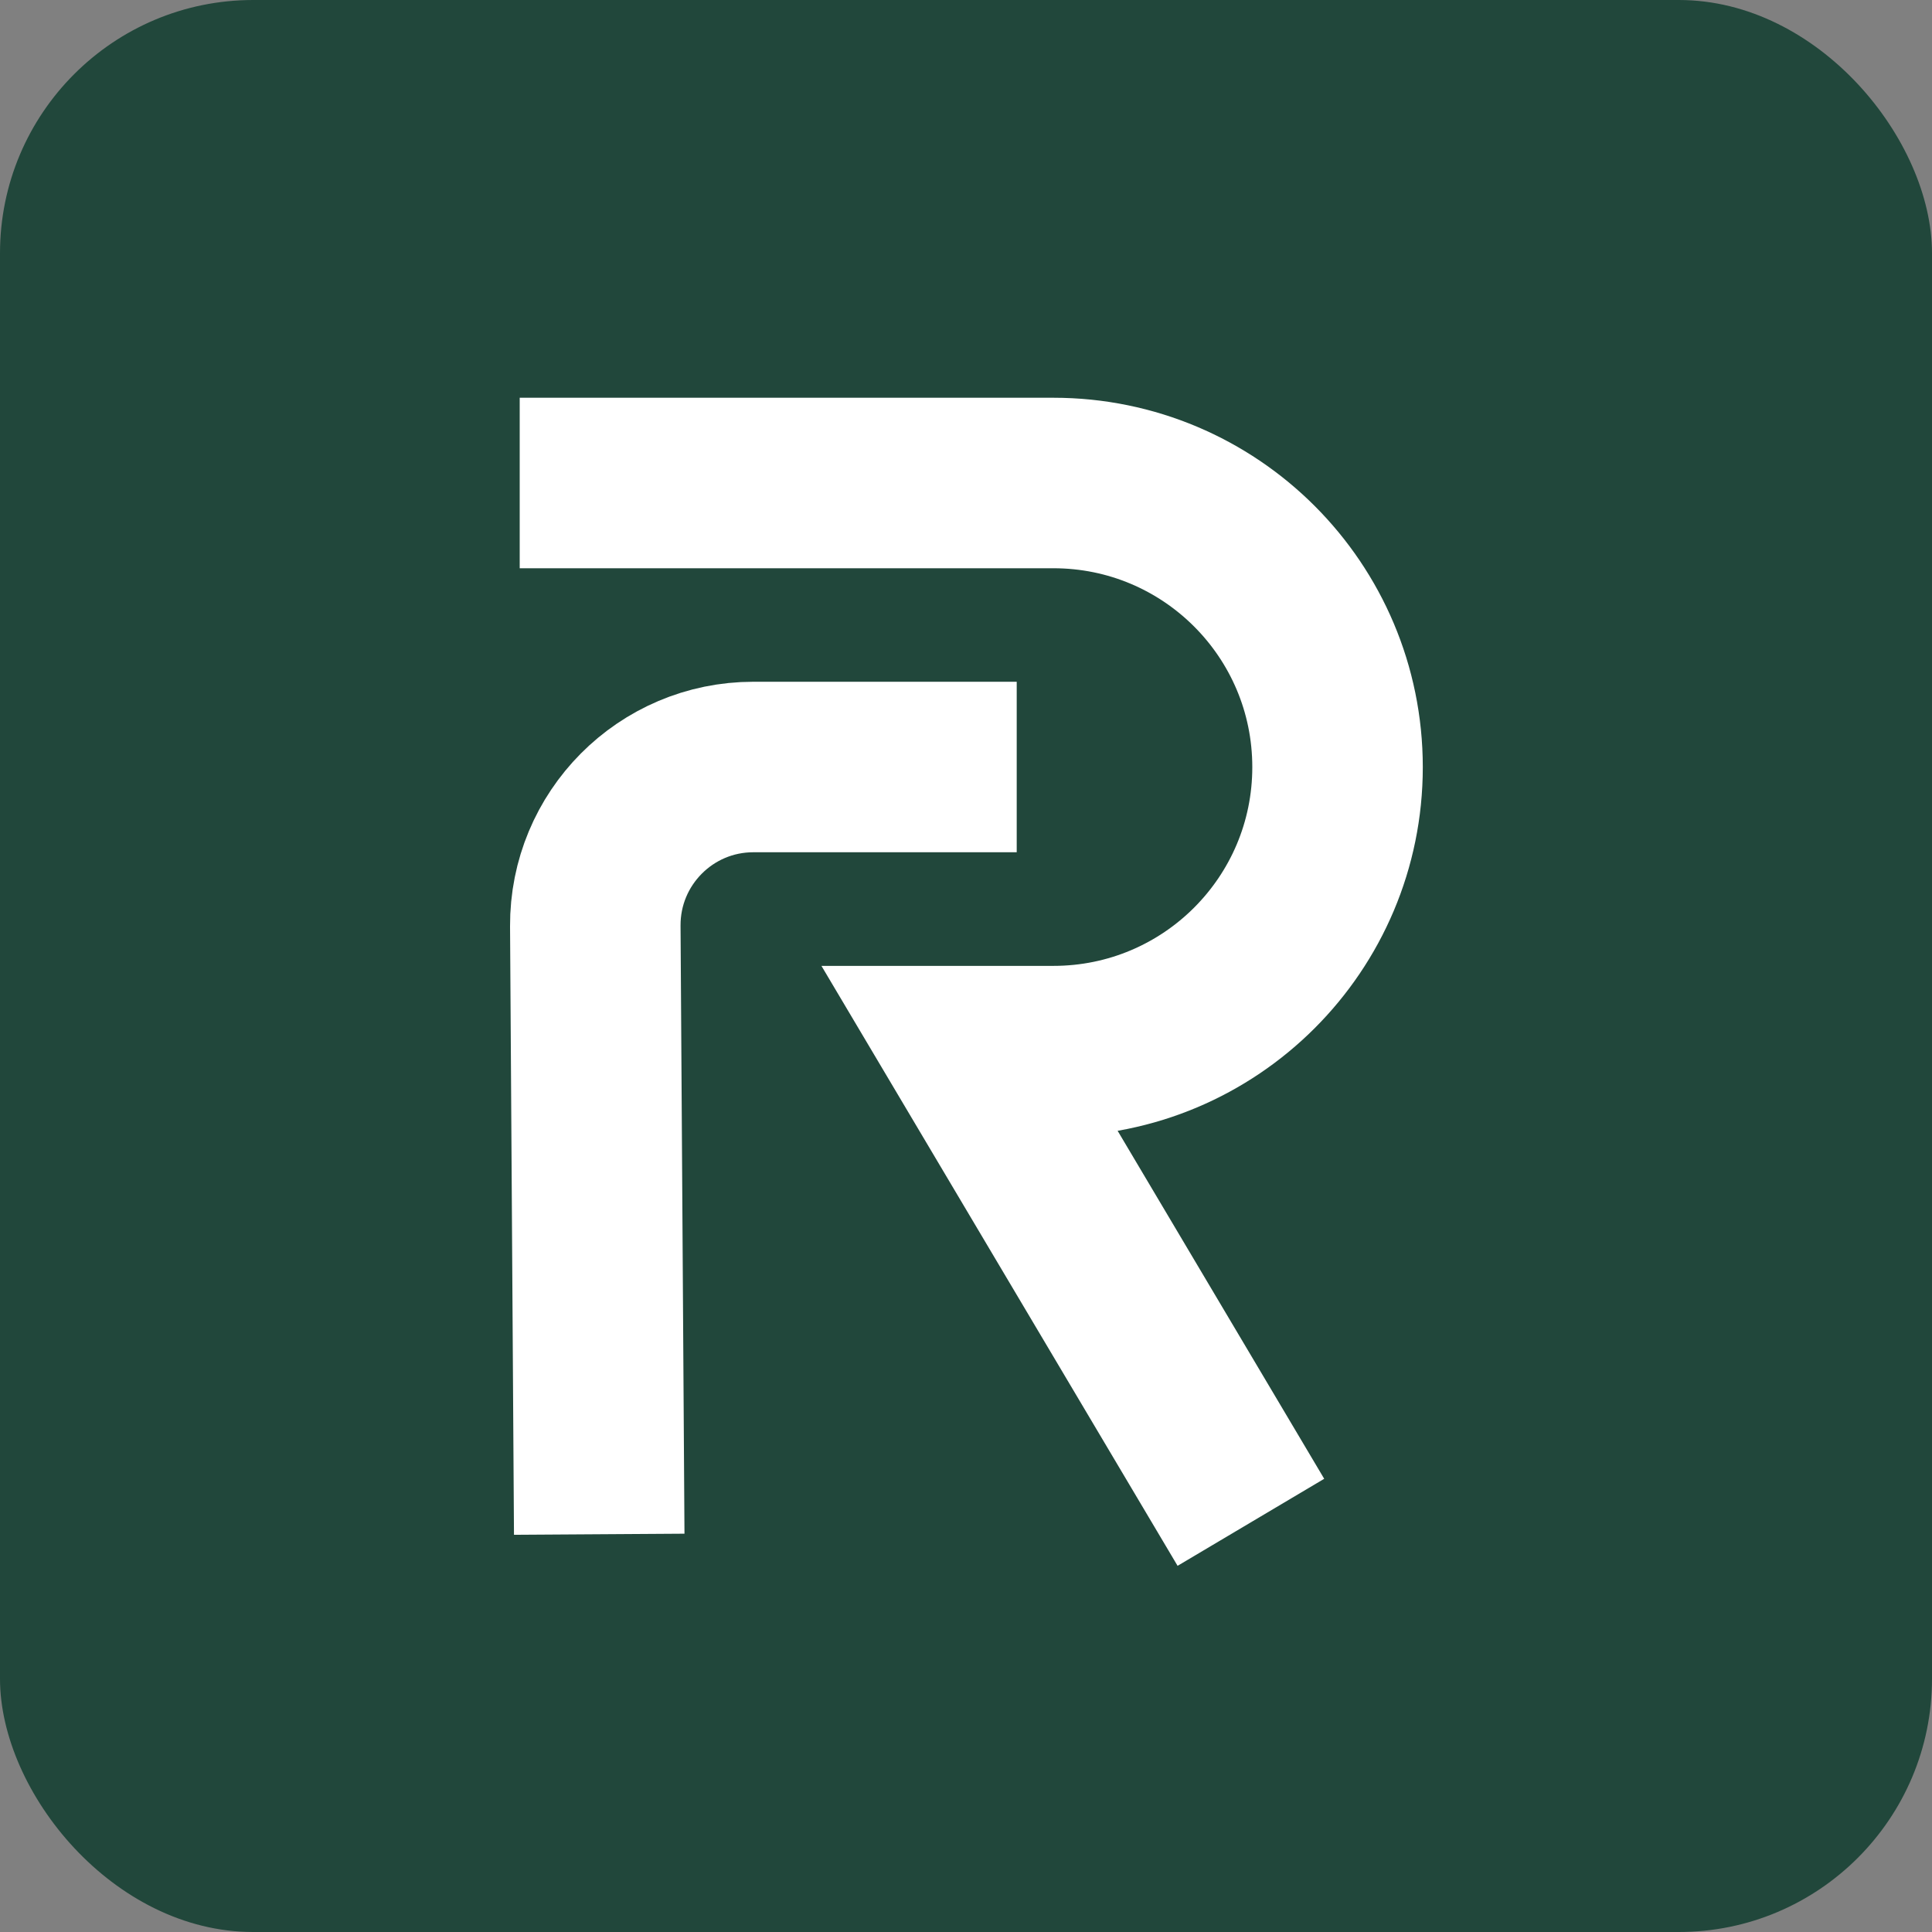 <svg width="16" height="16" viewBox="0 0 16 16" fill="none" xmlns="http://www.w3.org/2000/svg">
<rect x="0" y="0" width="16" height="16" fill="#808080" stroke="none"/>
<rect width="16" height="16" rx="2.097" fill="#21473B"/>
<path d="M7.714 6.352H6.239C5.513 6.352 4.926 6.943 4.93 7.669L4.958 12" stroke="white" stroke-width="1.412" stroke-linecap="square"/>
<path d="M5.01 4H8.724C10.024 4 11.077 5.053 11.077 6.353V6.353C11.077 7.652 10.024 8.705 8.724 8.705H8.043L9.999 12" stroke="white" stroke-width="1.412" stroke-linecap="square"/>
</svg>
